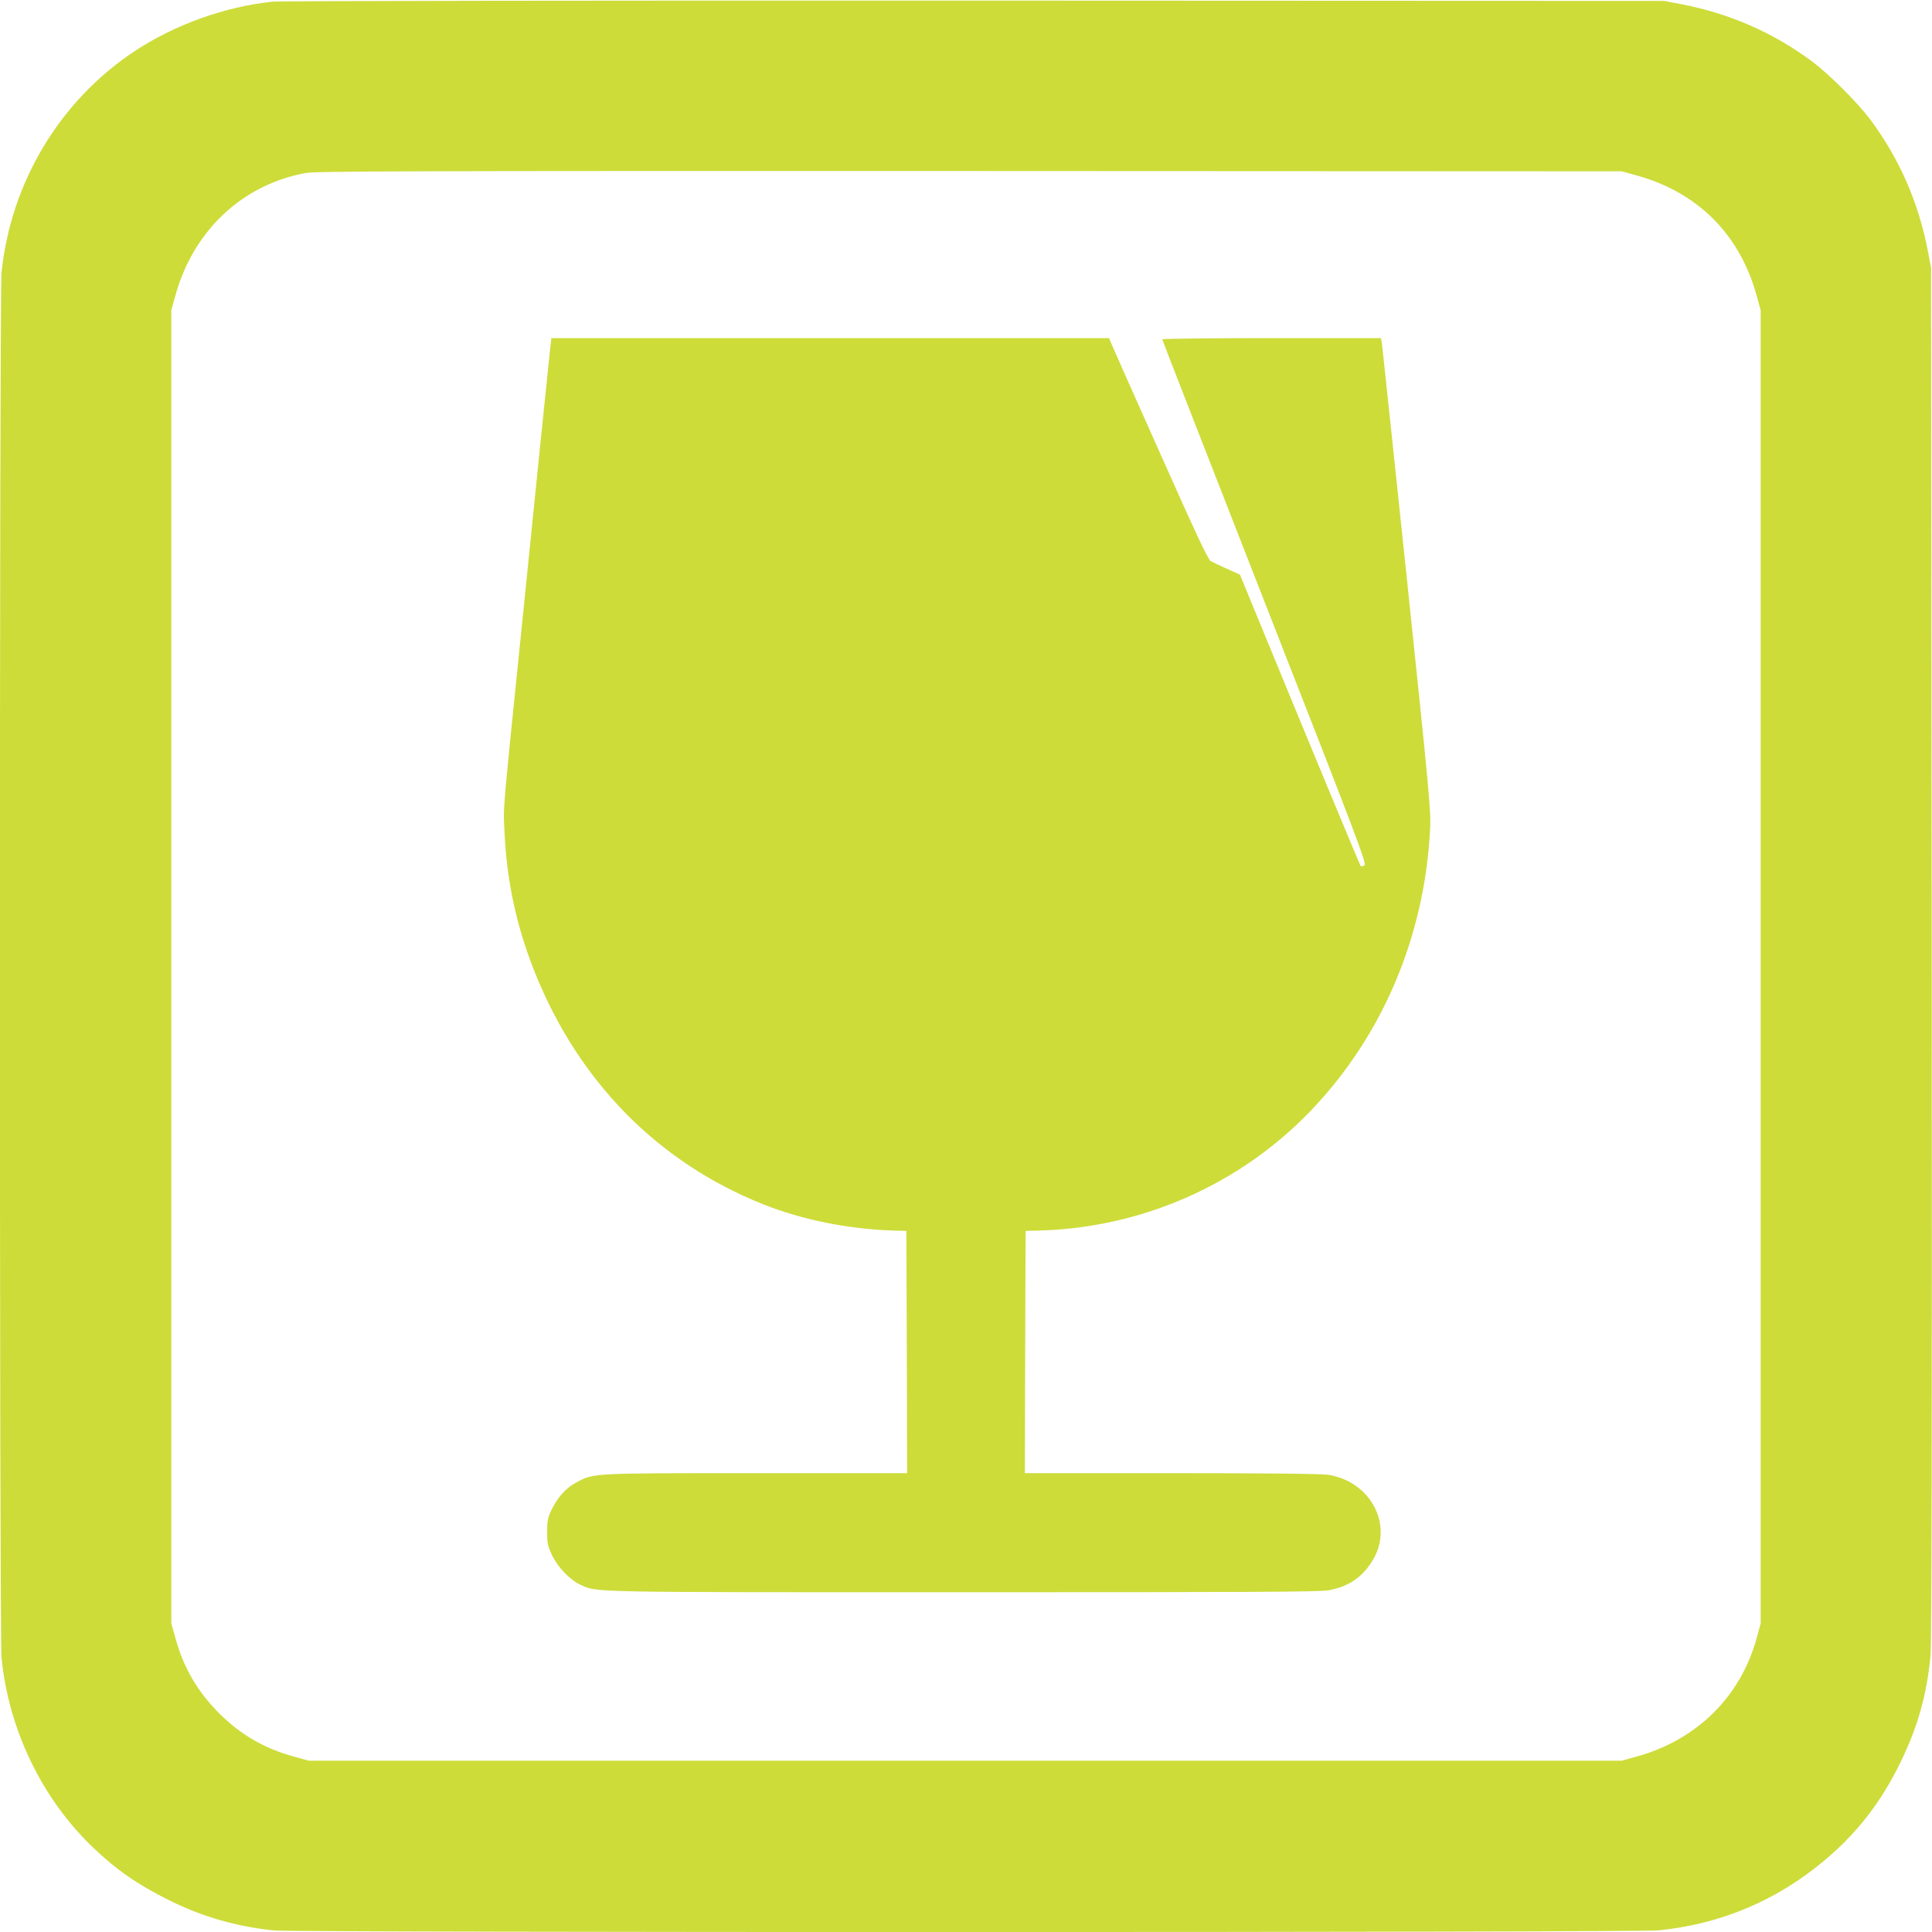 <?xml version="1.0" standalone="no"?>
<!DOCTYPE svg PUBLIC "-//W3C//DTD SVG 20010904//EN"
 "http://www.w3.org/TR/2001/REC-SVG-20010904/DTD/svg10.dtd">
<svg version="1.0" xmlns="http://www.w3.org/2000/svg"
 width="1280pt" height="1280pt" viewBox="0 0 1280 1280"
 preserveAspectRatio="xMidYMid meet">
<g transform="translate(0,1280) scale(0.1,-0.1)"
fill="#cddc39" stroke="none">
<path d="M1805 12789 c-314 -33 -646 -152 -910 -326 -498 -328 -825 -873 -885
-1472 -14 -142 -14 -9028 0 -9172 46 -475 266 -932 602 -1255 158 -152 300
-250 511 -355 220 -109 451 -175 696 -199 147 -14 9032 -14 9172 1 410 42 779
197 1094 461 220 184 381 392 510 660 113 234 171 444 195 698 8 81 10 1457 8
4655 l-4 4540 -22 115 c-62 321 -188 608 -380 867 -85 113 -272 300 -385 385
-259 192 -546 318 -867 380 l-115 22 -4570 2 c-2513 1 -4606 -2 -4650 -7z
m9037 -1151 c406 -112 684 -390 796 -796 l27 -97 0 -4350 0 -4350 -27 -100
c-108 -388 -397 -673 -796 -783 l-97 -27 -4350 0 -4350 0 -100 28 c-192 52
-354 146 -494 287 -142 142 -236 303 -288 495 l-28 100 0 4350 0 4350 27 97
c119 430 444 736 865 812 67 12 703 14 4398 13 l4320 -2 97 -27z"/>
<path d="M3641 10453 c-6 -60 -34 -326 -61 -593 -27 -267 -72 -710 -100 -985
-155 -1520 -146 -1409 -138 -1576 14 -333 79 -636 203 -945 290 -722 816
-1256 1512 -1533 261 -104 568 -165 868 -174 l80 -2 3 -802 2 -803 -997 0
c-1097 0 -1078 1 -1194 -61 -70 -37 -127 -101 -167 -186 -23 -49 -27 -71 -27
-143 0 -75 4 -93 32 -153 39 -81 117 -163 188 -196 111 -52 28 -50 2540 -50
1937 0 2353 2 2417 13 134 24 227 88 295 203 136 230 -16 518 -297 562 -42 7
-415 11 -1038 11 l-972 0 2 803 3 802 85 2 c685 18 1334 304 1804 794 477 498
755 1156 791 1869 6 116 -5 234 -154 1655 -89 842 -163 1545 -166 1563 l-6 32
-724 0 c-399 0 -725 -4 -725 -8 0 -4 306 -788 679 -1742 629 -1606 678 -1736
660 -1744 -11 -5 -21 -7 -24 -4 -5 4 -359 858 -671 1617 l-129 314 -85 38
c-47 21 -95 44 -108 51 -18 10 -97 178 -333 708 -171 382 -317 712 -326 733
l-15 37 -1848 0 -1847 0 -12 -107z"/>
</g>
</svg>
